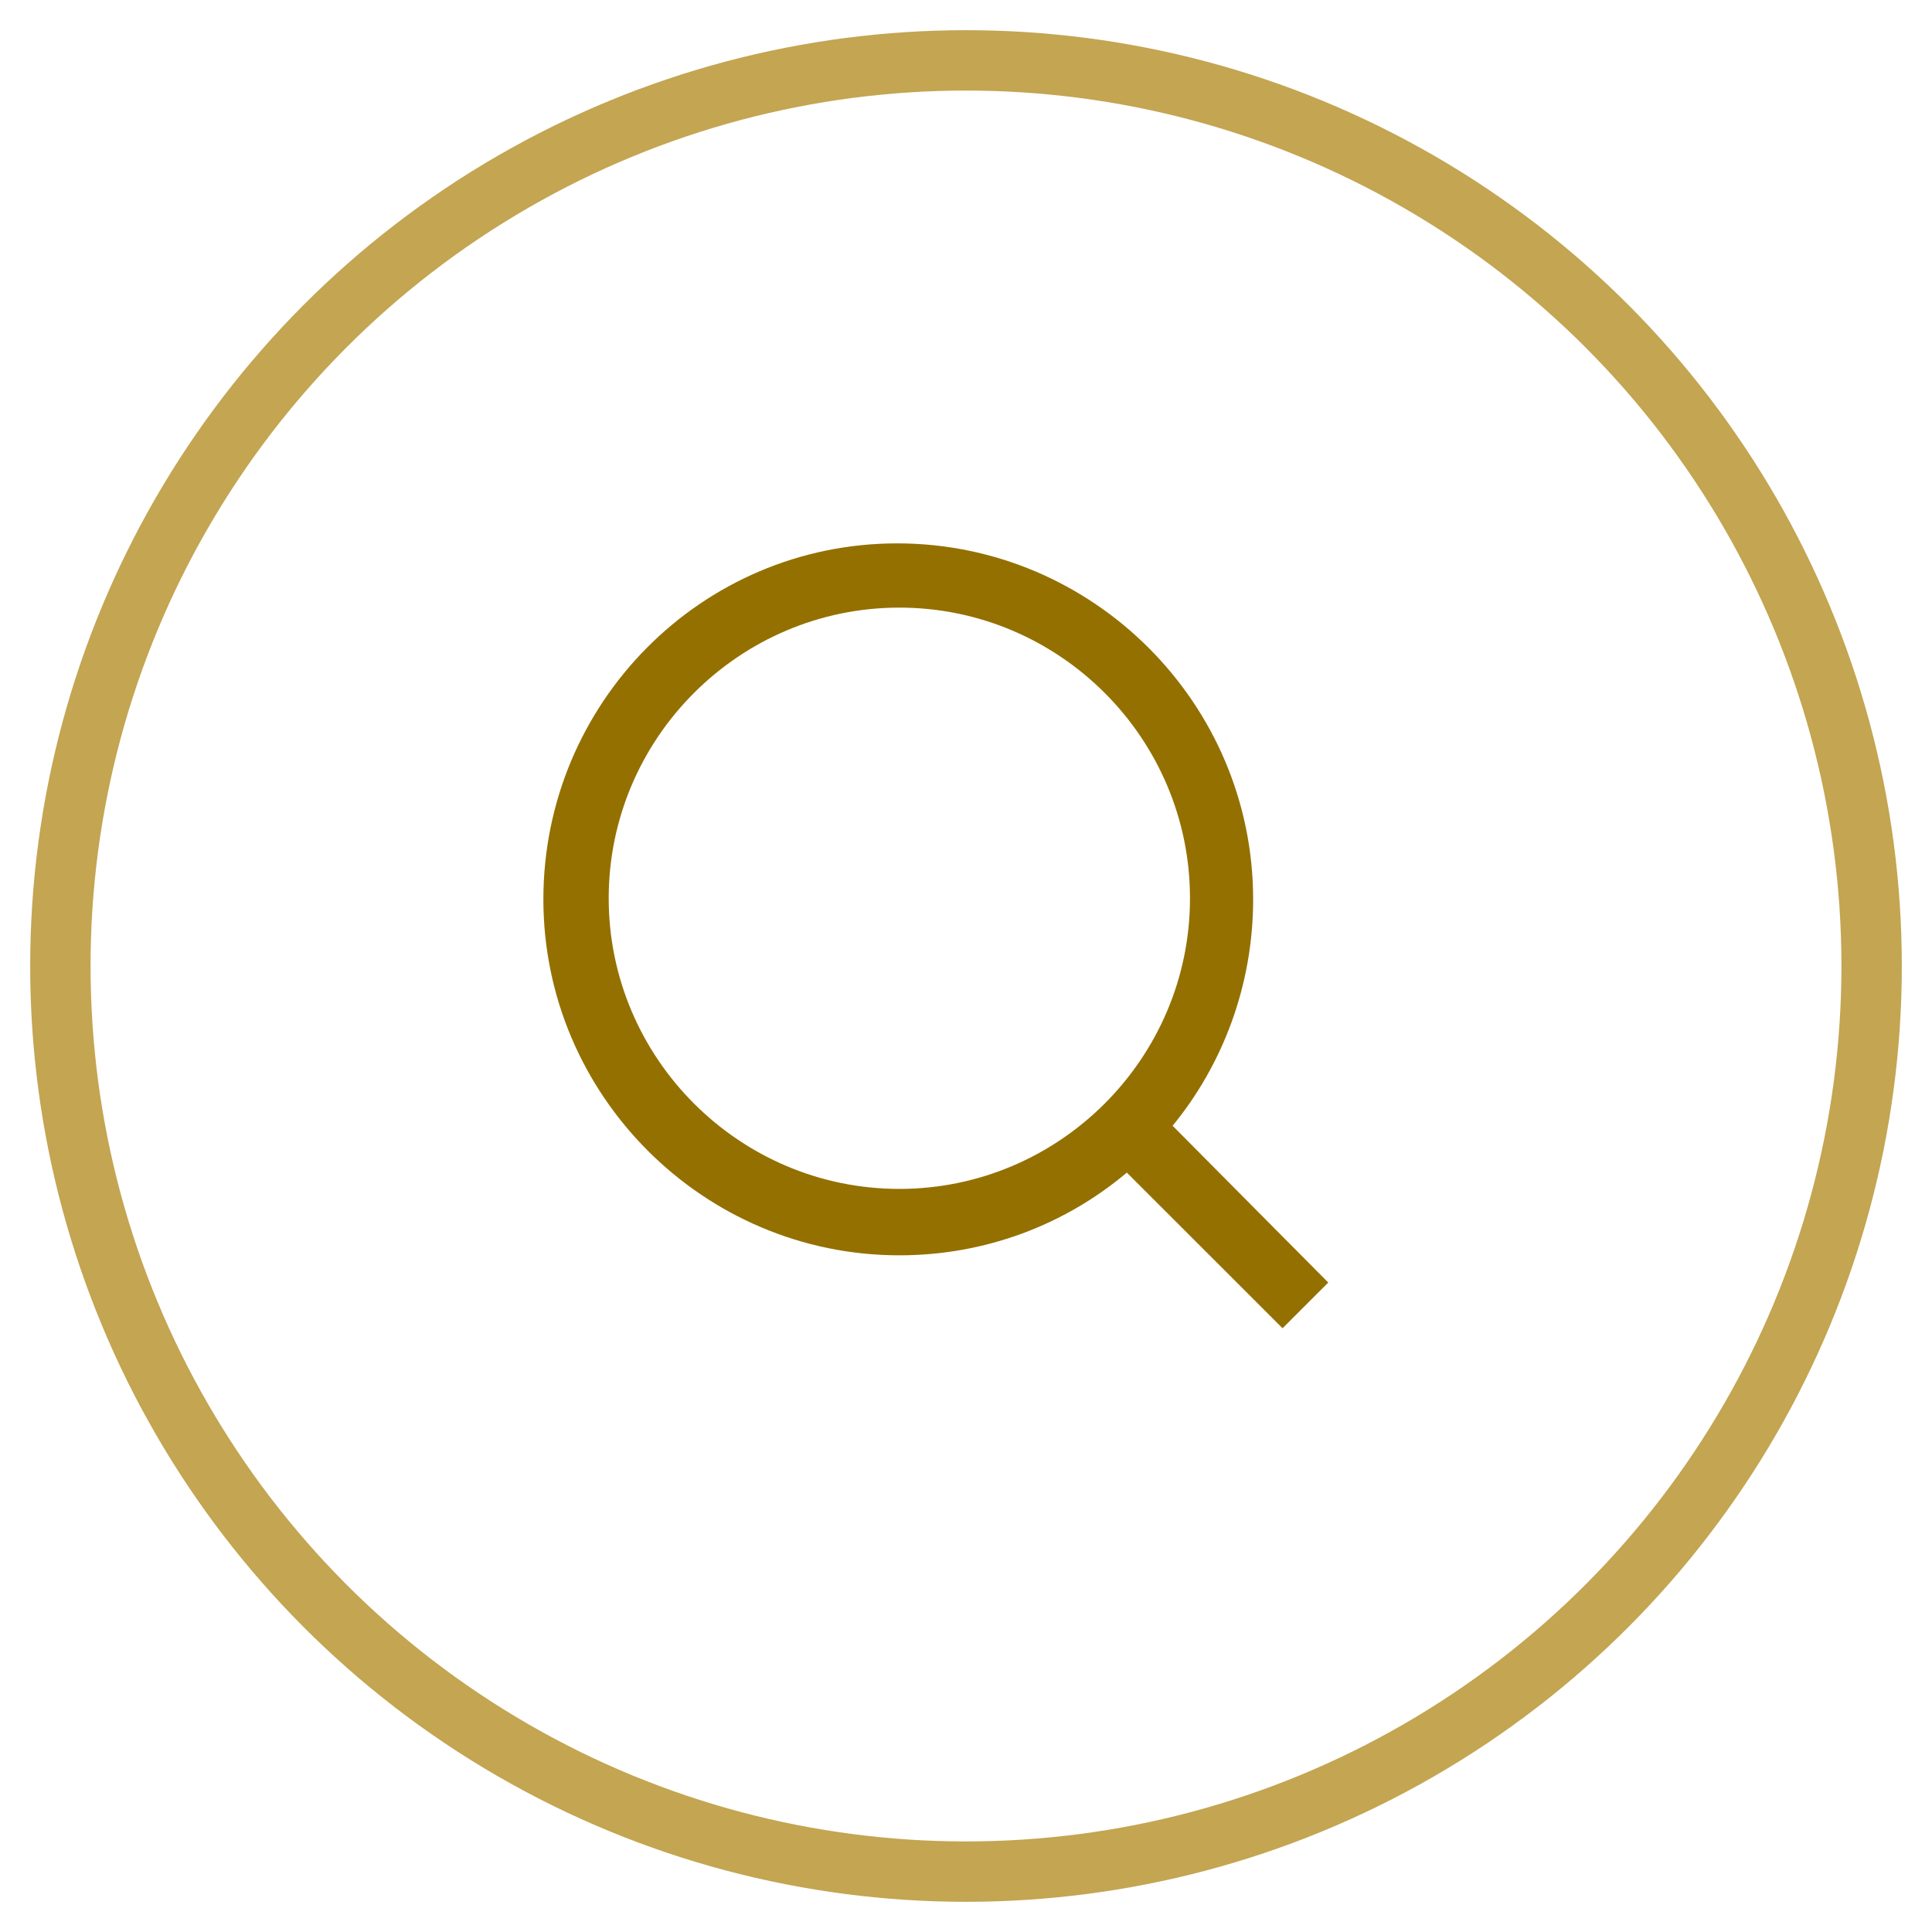 <?xml version="1.0" encoding="UTF-8"?>
<svg width="32px" height="32px" viewBox="0 0 32 32" version="1.1" xmlns="http://www.w3.org/2000/svg" xmlns:xlink="http://www.w3.org/1999/xlink">
    <!-- Generator: Sketch 59 (86127) - https://sketch.com -->
    <title>Search Icon</title>
    <desc>Search icon</desc>
    <g id="Symbols" stroke="none" stroke-width="1" fill="none" fill-rule="evenodd">
        <g id="Nav" transform="translate(-1164, -4)">
            <g id="Group" transform="translate(1165, 0)">
                <g id="Group-2" transform="translate(0, 5)">
                    <circle id="Oval" stroke="#C3A552" cx="15" cy="15" r="15"></circle>
                    <path d="M13.896,18.692 C11.246,18.692 9.082,16.528 9.082,13.878 C9.082,11.227 11.246,9.064 13.896,9.064 C16.547,9.064 18.71,11.227 18.71,13.878 C18.71,16.528 16.547,18.692 13.896,18.692 M19.756,13.896 C19.756,10.65 17.106,8 13.86,8 C10.614,8 8,10.65 8,13.896 C8,17.141 10.651,19.792 13.896,19.792 C15.32,19.792 16.637,19.287 17.664,18.422 L20.243,21 L21,20.243 L18.422,17.646 C19.251,16.637 19.756,15.32 19.756,13.896" id="Fill-1" fill="#947000"></path>
                </g>
            </g>
        </g>
    </g>
</svg>